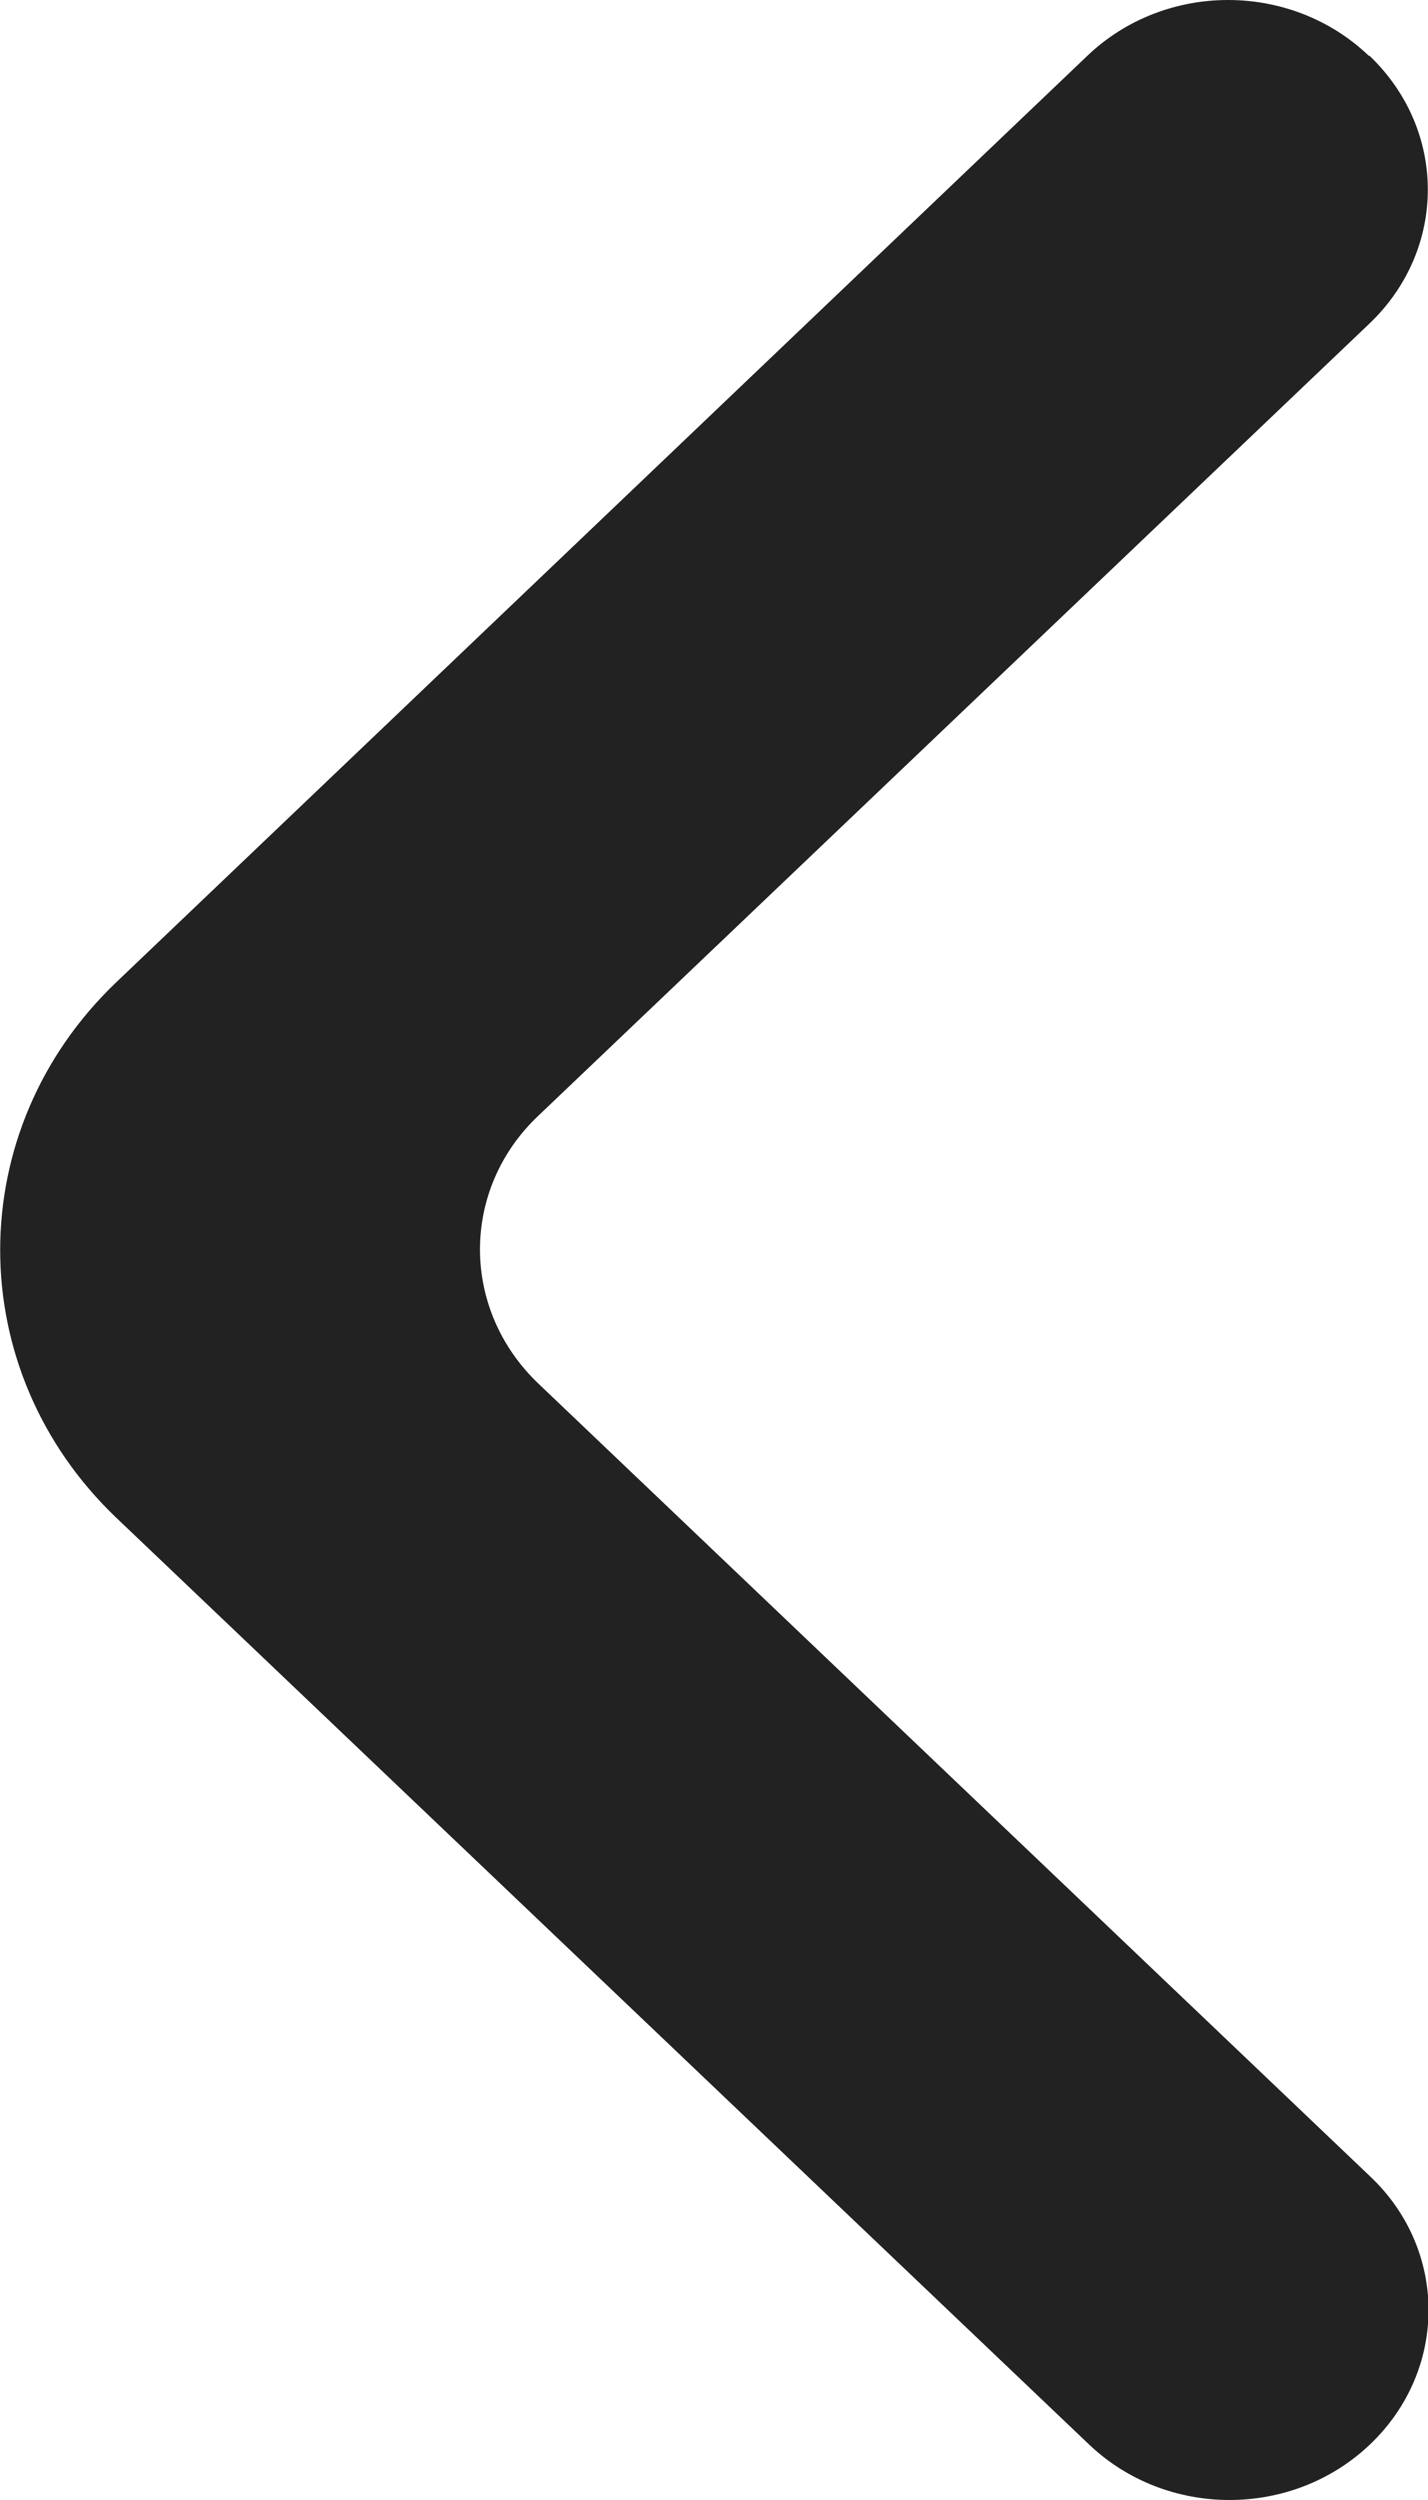<?xml version="1.0" encoding="UTF-8"?>
<svg xmlns="http://www.w3.org/2000/svg" viewBox="0 0 20 35">
  <path style="fill:#222;" d="m19.17.78c-1.09-1.04-2.85-1.04-3.94,0L1.63,13.75c-2.17,2.07-2.17,5.43,0,7.5l13.62,12.97c1.09,1.04,2.85,1.04,3.94,0,1.09-1.04,1.09-2.72,0-3.75l-11.65-11.1c-1.09-1.04-1.09-2.72,0-3.75l11.64-11.09c1.09-1.04,1.09-2.71,0-3.75Z"/>
</svg>